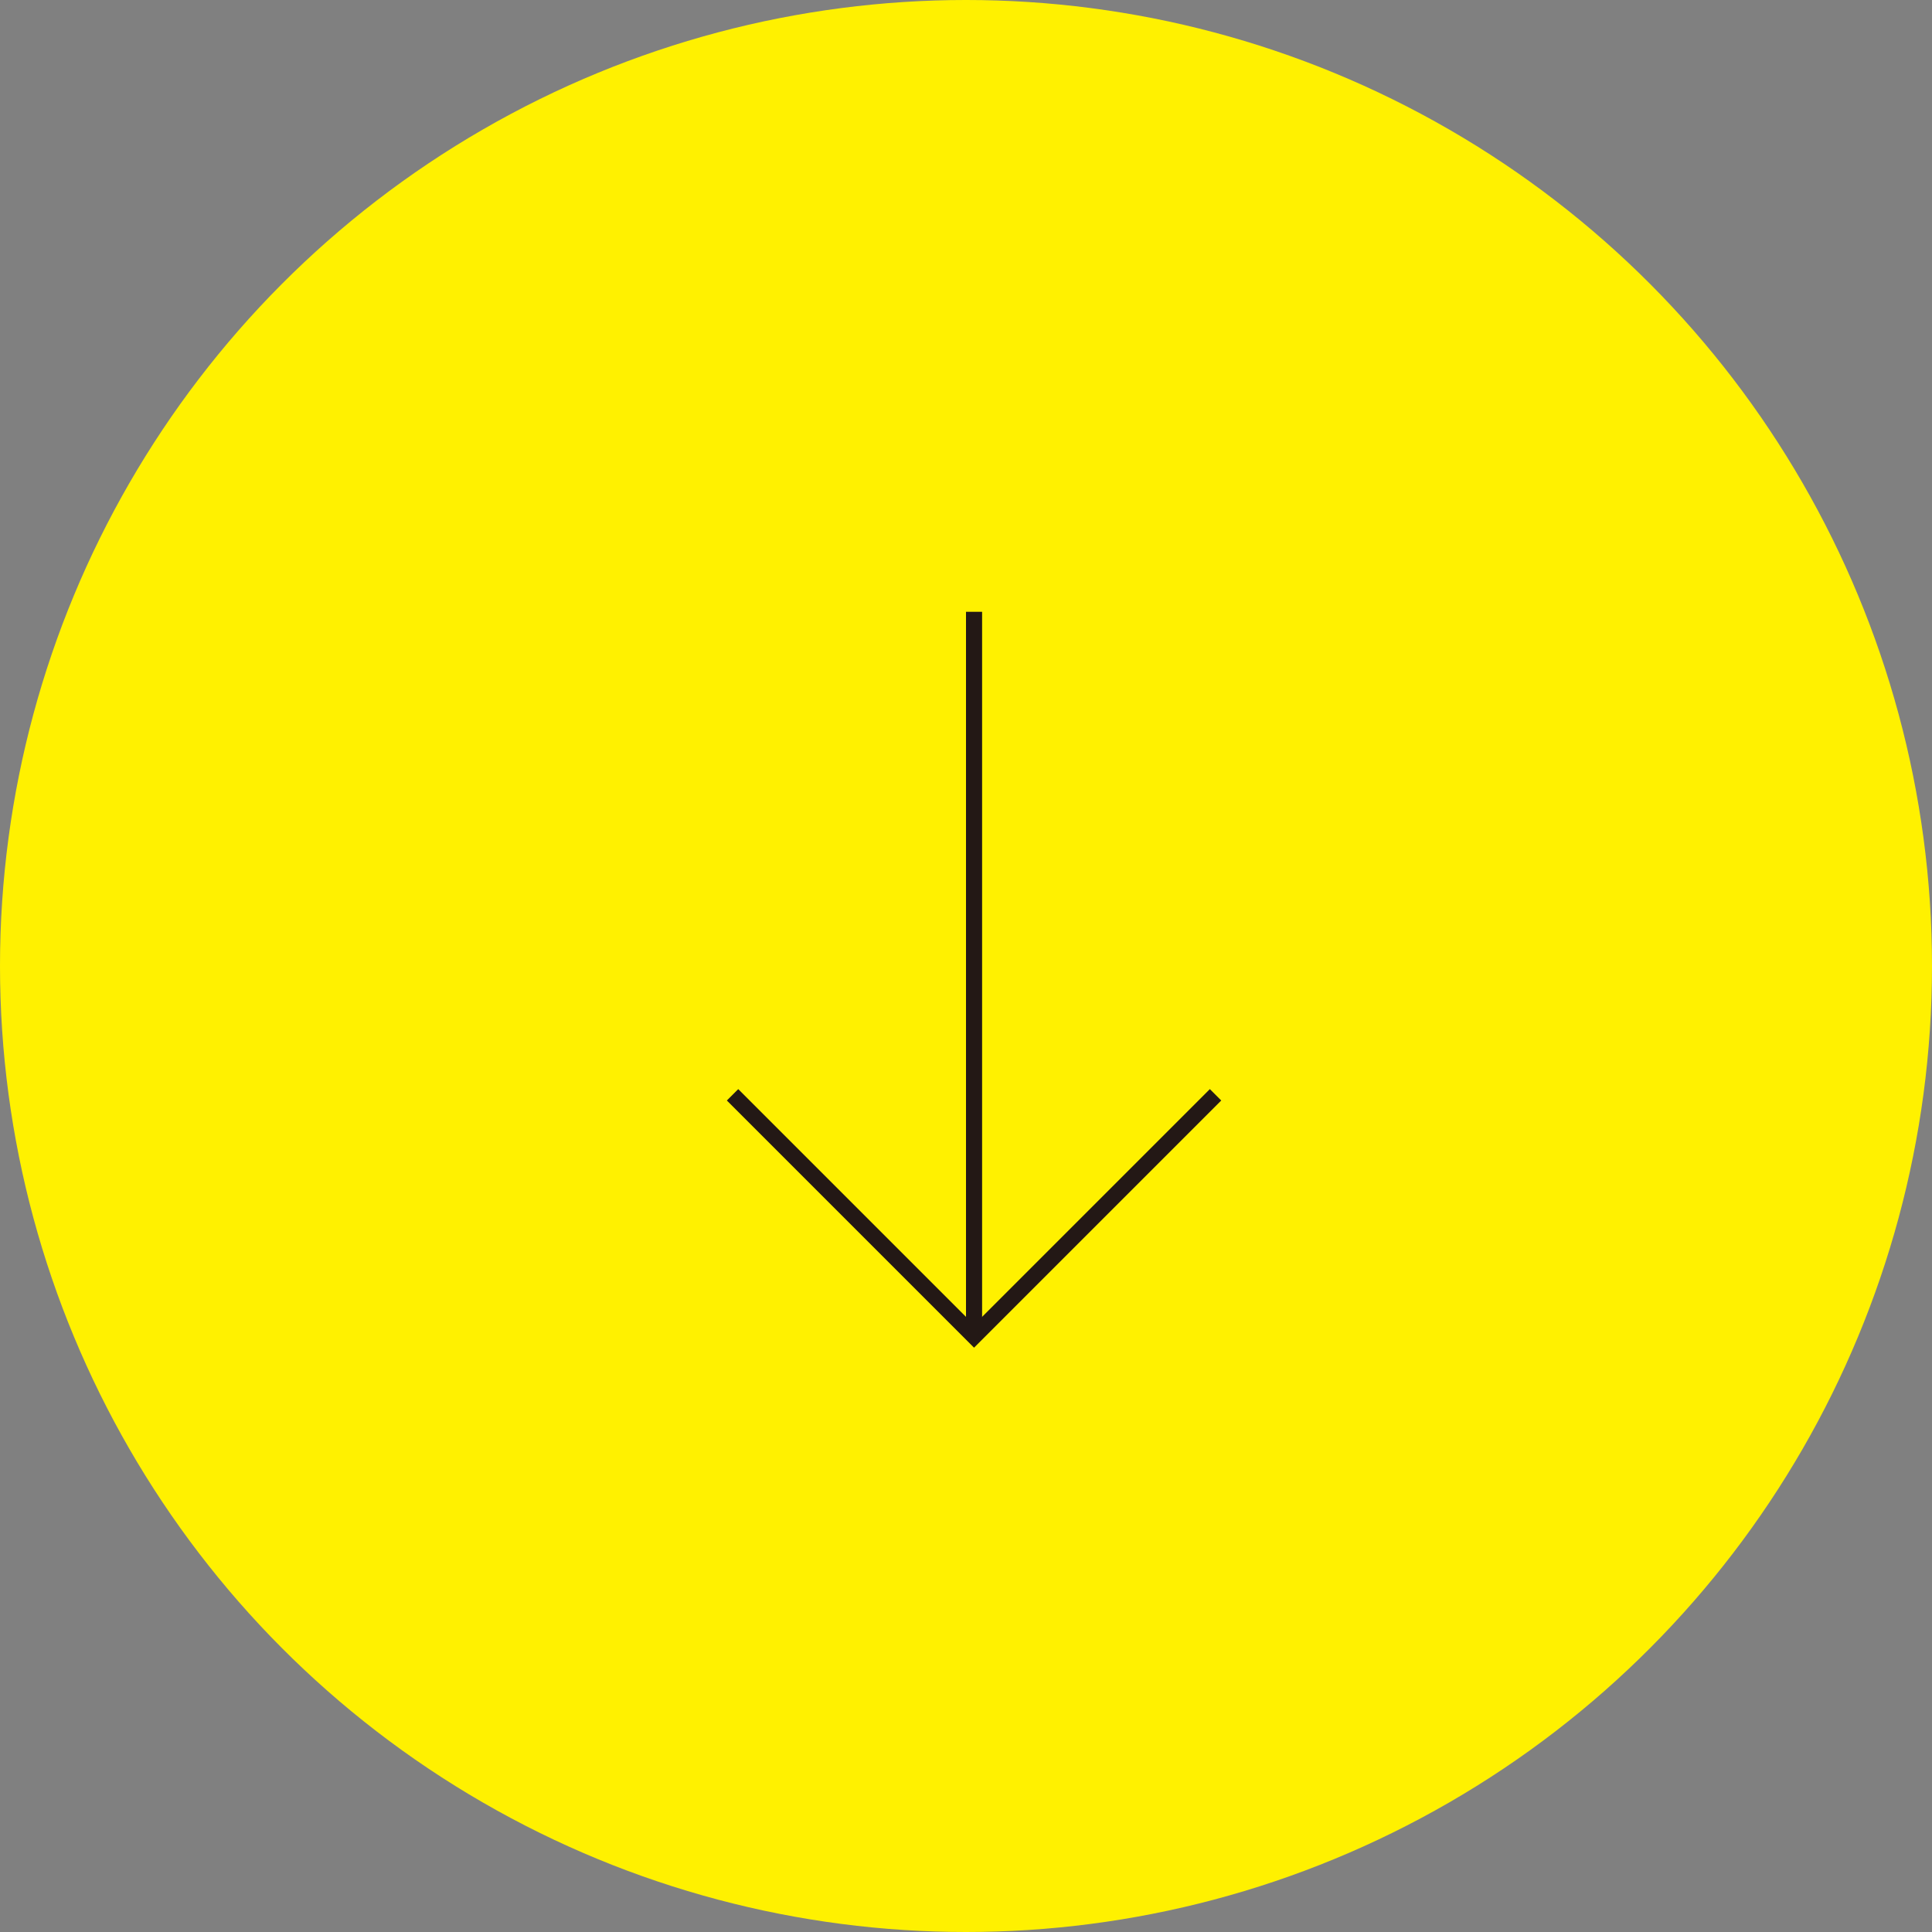 <?xml version="1.0" encoding="UTF-8"?>
<svg id="_レイヤー_2" data-name="レイヤー 2" xmlns="http://www.w3.org/2000/svg" viewBox="0 0 120 120">
  <rect x="0" y="0" width="120" height="120" fill="#808080" stroke="none"/>
  <defs>
    <style>
      .cls-1 {
        fill: none;
        stroke: #231815;
        stroke-miterlimit: 10;
      }

      .cls-2 {
        fill: #fff100;
      }
    </style>
  </defs>
  <g id="_レイヤー_1-2" data-name="レイヤー 1">
    <g>
      <circle class="cls-2" cx="60" cy="60" r="60"/>
      <g>
        <polyline class="cls-1" points="75.5 68 60.5 83 45.5 68"/>
        <line class="cls-1" x1="60.5" y1="38" x2="60.5" y2="83"/>
      </g>
    </g>
  </g>
</svg>
